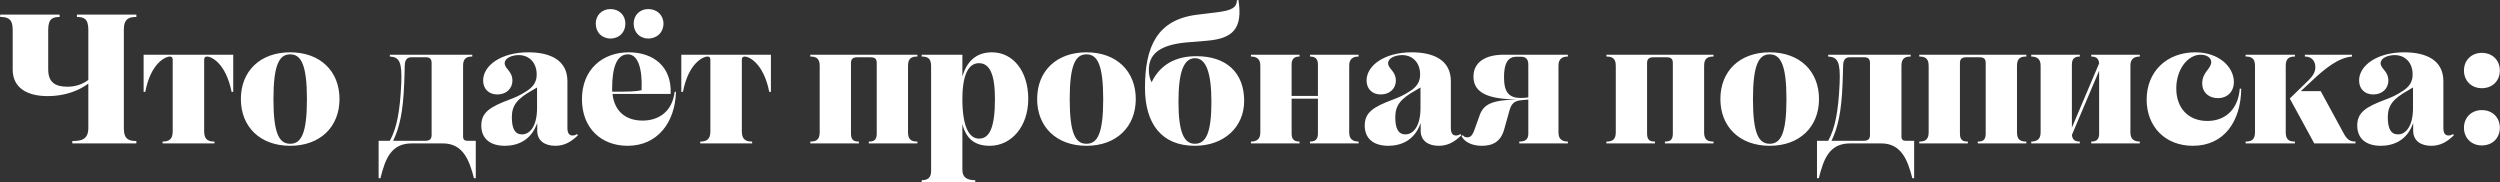 <?xml version="1.0" encoding="UTF-8"?> <svg xmlns="http://www.w3.org/2000/svg" width="3016" height="220" viewBox="0 0 3016 220" fill="none"><rect x="0" y="0" width="3016" height="220" fill="#333333" stroke="none"/><path d="M87.244 173V170.114C97.9 170.114 106.558 168.56 106.558 154.352V100.85C93.238 110.84 75.7 115.946 57.496 115.946C32.41 115.946 15.316 105.734 15.316 83.978V35.804C15.316 22.04 8.656 20.486 0.22 20.486V17.6H71.926V20.486C64.156 20.486 58.162 22.04 58.162 35.804V83.756C58.162 99.074 66.376 104.624 81.472 104.624C91.462 104.624 100.342 101.294 106.558 96.41V35.582C106.558 22.04 100.564 20.486 92.794 20.486V17.6H164.5V20.486C156.286 20.486 149.404 22.04 149.404 35.582V155.018C149.404 168.56 156.286 170.114 164.5 170.114V173H87.244ZM196.126 173V170.78C202.342 170.78 208.336 169.226 208.336 158.792V71.99C208.336 69.326 207.226 68.216 205.006 68.216C199.456 68.216 181.918 76.208 175.258 110.84H173.26V65.996H281.374V110.84H279.376C272.494 76.208 254.956 68.216 249.85 68.216C247.408 68.216 246.298 69.548 246.298 71.99V158.792C246.298 169.226 252.292 170.78 258.73 170.78V173H196.126ZM350.08 175.886C313.894 175.886 290.584 153.02 290.584 119.498C290.584 85.754 313.894 63.11 350.08 63.11C386.266 63.11 409.576 85.754 409.576 119.498C409.576 153.02 386.266 175.886 350.08 175.886ZM350.08 173.444C363.4 173.444 370.282 161.012 370.282 119.72C370.282 78.428 363.4 65.552 350.08 65.552C336.76 65.552 329.878 78.428 329.878 119.72C329.878 161.012 336.76 173.444 350.08 173.444ZM496.728 173C471.42 173 464.76 192.092 458.988 214.958H456.768V169.892H470.31C478.968 153.908 482.52 133.706 484.074 100.85C485.184 74.876 481.854 68.66 470.31 68.216V65.996H569.766V68.216C563.994 68.216 558.666 69.548 558.666 79.094V164.564C558.666 168.56 560.442 169.892 564.216 169.892H573.984V214.958H571.764C565.992 192.092 558 173 534.246 173H496.728ZM487.626 100.628C486.294 135.26 482.076 153.464 474.306 169.892H512.49C518.484 169.892 520.704 167.894 520.704 162.566V75.764C520.704 71.324 518.484 69.104 514.044 69.104H496.284C490.956 69.104 488.514 72.212 488.292 79.094C488.07 85.532 488.07 92.636 487.626 100.628ZM647.459 89.084C647.015 73.1 635.915 66.44 626.147 66.44C616.823 66.44 608.831 70.436 608.831 76.208C608.831 83.09 618.155 85.532 618.155 97.298C618.155 107.066 610.607 113.948 599.951 113.948C589.517 113.948 582.857 107.066 582.857 97.076C582.857 79.094 604.391 63.11 637.247 63.11C664.331 63.11 684.533 72.878 684.533 97.964V154.352C684.533 160.79 686.753 163.454 690.749 163.454C692.525 163.454 694.301 163.01 696.077 161.678L697.187 163.232C688.529 171.668 680.315 175.886 669.881 175.886C657.449 175.886 648.125 169.892 648.125 157.682V148.358C640.577 170.114 623.483 175.886 609.053 175.886C591.071 175.886 580.637 167.006 580.637 151.466C580.637 135.704 590.849 129.044 614.603 120.164C621.929 117.5 627.923 114.614 633.473 111.062C643.685 105.068 647.681 98.63 647.459 89.084ZM647.903 130.376V105.512L641.909 109.064C623.705 119.276 617.489 127.268 617.489 141.476C617.489 155.24 621.263 162.122 629.699 162.122C639.467 162.122 647.903 151.91 647.903 130.376ZM736.474 46.46C726.04 46.46 718.714 38.912 718.714 28.478C718.714 18.488 726.04 10.94 736.474 10.94C747.13 10.94 754.456 18.488 754.456 28.478C754.456 38.912 747.13 46.46 736.474 46.46ZM781.984 46.46C771.772 46.46 764.446 38.912 764.446 28.478C764.446 18.488 771.772 10.94 781.984 10.94C792.862 10.94 800.41 18.488 800.41 28.478C800.41 38.912 792.862 46.46 781.984 46.46ZM702.064 119.72C702.064 83.756 726.928 63.11 758.452 63.11C787.978 63.11 810.622 79.982 809.068 113.282H738.916C741.136 133.262 753.79 145.472 775.324 145.472C793.306 145.472 810.844 135.926 813.952 110.618L815.506 110.84C814.396 147.692 793.306 175.886 757.12 175.886C725.596 175.886 702.064 154.796 702.064 119.72ZM738.472 106.844C738.472 108.176 738.472 109.508 738.694 110.618C759.784 110.618 766.888 110.396 773.992 108.842C775.102 83.534 769.996 65.552 757.564 65.552C744.244 65.552 738.472 80.87 738.472 106.844ZM844.783 173V170.78C850.999 170.78 856.993 169.226 856.993 158.792V71.99C856.993 69.326 855.883 68.216 853.663 68.216C848.113 68.216 830.575 76.208 823.915 110.84H821.917V65.996H930.031V110.84H928.033C921.151 76.208 903.613 68.216 898.507 68.216C896.065 68.216 894.955 69.548 894.955 71.99V158.792C894.955 169.226 900.949 170.78 907.387 170.78V173H844.783ZM977.556 173V170.78C983.328 170.78 988.878 169.448 988.878 159.902V79.094C988.878 69.548 983.328 68.216 977.556 68.216V65.996H1106.76V68.216C1100.77 68.216 1095.44 69.548 1095.44 79.094V159.902C1095.44 169.448 1100.77 170.78 1106.76 170.78V173H1048.15V170.78C1053.48 170.78 1057.7 169.67 1057.7 161.234V75.986C1057.7 70.658 1055.26 69.104 1049.93 69.104H1034.39C1029.28 69.104 1026.62 70.88 1026.62 75.986V161.234C1026.62 169.67 1030.84 170.78 1036.16 170.78V173H977.556ZM1111.95 219.62V217.4C1119.28 217.4 1123.28 214.292 1123.28 206.522V79.982C1123.28 71.324 1120.17 68.216 1111.95 68.216V65.996H1161.02V92.192C1166.12 74.876 1177 63.11 1196.76 63.11C1222.07 63.11 1240.49 85.754 1240.49 119.276C1240.49 153.02 1219.85 175.886 1194.09 175.886C1177 175.886 1165.9 168.56 1161.02 149.69V204.968C1161.02 214.292 1167.01 217.4 1176.56 217.4V219.62H1111.95ZM1181 76.208C1169.01 76.208 1161.02 88.862 1161.02 119.498C1161.02 153.242 1169.23 167.228 1181.22 167.228C1194.32 167.228 1200.31 152.354 1200.31 119.498C1200.31 90.416 1194.32 76.208 1181 76.208ZM1310.71 175.886C1274.52 175.886 1251.21 153.02 1251.21 119.498C1251.21 85.754 1274.52 63.11 1310.71 63.11C1346.89 63.11 1370.2 85.754 1370.2 119.498C1370.2 153.02 1346.89 175.886 1310.71 175.886ZM1310.71 173.444C1324.03 173.444 1330.91 161.012 1330.91 119.72C1330.91 78.428 1324.03 65.552 1310.71 65.552C1297.39 65.552 1290.5 78.428 1290.5 119.72C1290.5 161.012 1297.39 173.444 1310.71 173.444ZM1441.46 175.886C1401.28 175.886 1381.3 149.246 1381.3 105.734C1381.3 55.784 1396.4 23.816 1443.68 17.822L1468.99 14.714C1485.86 12.494 1491.86 9.386 1492.3 0.062H1494.08C1499.63 35.36 1486.53 46.46 1456.34 49.124L1431.92 51.122C1396.84 54.23 1385.96 66.662 1385.96 84.422C1385.96 89.306 1386.85 94.412 1389.29 99.296C1399.73 77.54 1418.82 67.772 1443.24 67.772C1479.65 67.772 1500.96 87.752 1500.96 121.718C1500.96 153.464 1476.54 175.886 1441.46 175.886ZM1441.46 173.444C1455 173.444 1461.44 160.124 1461.44 122.828C1461.44 87.086 1454.78 70.214 1441.68 70.214C1427.92 70.214 1421.7 87.086 1421.7 122.828C1421.7 160.124 1428.59 173.444 1441.46 173.444ZM1509.14 173V170.78C1516.25 170.78 1520.46 167.672 1520.46 159.902V79.094C1520.46 71.324 1516.25 68.216 1509.14 68.216V65.996H1567.75V68.216C1561.53 68.216 1558.2 70.88 1558.2 77.762V115.724H1589.95V77.762C1589.95 70.88 1586.62 68.216 1580.4 68.216V65.996H1639.01V68.216C1631.91 68.216 1627.69 71.324 1627.69 79.094V159.902C1627.69 167.672 1631.91 170.78 1639.01 170.78V173H1580.4V170.78C1586.62 170.78 1589.95 168.338 1589.95 161.234V119.054H1558.2V161.234C1558.2 168.338 1561.53 170.78 1567.75 170.78V173H1509.14ZM1713.23 89.084C1712.79 73.1 1701.69 66.44 1691.92 66.44C1682.6 66.44 1674.6 70.436 1674.6 76.208C1674.6 83.09 1683.93 85.532 1683.93 97.298C1683.93 107.066 1676.38 113.948 1665.72 113.948C1655.29 113.948 1648.63 107.066 1648.63 97.076C1648.63 79.094 1670.16 63.11 1703.02 63.11C1730.1 63.11 1750.31 72.878 1750.31 97.964V154.352C1750.31 160.79 1752.53 163.454 1756.52 163.454C1758.3 163.454 1760.07 163.01 1761.85 161.678L1762.96 163.232C1754.3 171.668 1746.09 175.886 1735.65 175.886C1723.22 175.886 1713.9 169.892 1713.9 157.682V148.358C1706.35 170.114 1689.26 175.886 1674.83 175.886C1656.84 175.886 1646.41 167.006 1646.41 151.466C1646.41 135.704 1656.62 129.044 1680.38 120.164C1687.7 117.5 1693.7 114.614 1699.25 111.062C1709.46 105.068 1713.45 98.63 1713.23 89.084ZM1713.68 130.376V105.512L1707.68 109.064C1689.48 119.276 1683.26 127.268 1683.26 141.476C1683.26 155.24 1687.04 162.122 1695.47 162.122C1705.24 162.122 1713.68 151.91 1713.68 130.376ZM1891.48 173H1832.87V170.78C1839.53 170.78 1843.75 168.782 1843.75 161.234V120.164C1841.3 120.386 1839.08 120.386 1835.98 120.83C1826.21 121.496 1823.32 125.714 1821.1 133.04L1814.89 155.24C1810.67 171.224 1800.68 175.886 1787.58 175.886C1776.04 175.886 1766.71 171.446 1763.16 164.12L1764.71 163.01C1766.05 165.008 1767.82 165.674 1770.04 165.674C1773.59 165.674 1776.04 164.12 1778.7 156.794L1784.69 140.144C1789.58 125.048 1800.46 121.052 1829.32 119.942C1798.68 119.498 1777.59 113.726 1777.59 92.414C1777.59 75.098 1791.8 65.996 1814.22 65.996H1891.48V68.216C1884.37 68.216 1880.15 71.324 1880.15 79.094V159.902C1880.15 167.672 1884.37 170.78 1891.48 170.78V173ZM1814.44 93.08C1814.44 111.062 1820.21 118.166 1834.64 118.166C1837.97 118.166 1840.64 117.944 1843.75 117.5V78.206C1843.75 71.768 1841.3 68.438 1834.87 68.438H1829.76C1818.88 68.438 1814.44 76.652 1814.44 93.08ZM1937.97 173V170.78C1943.74 170.78 1949.29 169.448 1949.29 159.902V79.094C1949.29 69.548 1943.74 68.216 1937.97 68.216V65.996H2067.17V68.216C2061.18 68.216 2055.85 69.548 2055.85 79.094V159.902C2055.85 169.448 2061.18 170.78 2067.17 170.78V173H2008.56V170.78C2013.89 170.78 2018.11 169.67 2018.11 161.234V75.986C2018.11 70.658 2015.67 69.104 2010.34 69.104H1994.8C1989.69 69.104 1987.03 70.88 1987.03 75.986V161.234C1987.03 169.67 1991.25 170.78 1996.57 170.78V173H1937.97ZM2134.97 175.886C2098.78 175.886 2075.47 153.02 2075.47 119.498C2075.47 85.754 2098.78 63.11 2134.97 63.11C2171.15 63.11 2194.46 85.754 2194.46 119.498C2194.46 153.02 2171.15 175.886 2134.97 175.886ZM2134.97 173.444C2148.29 173.444 2155.17 161.012 2155.17 119.72C2155.17 78.428 2148.29 65.552 2134.97 65.552C2121.65 65.552 2114.77 78.428 2114.77 119.72C2114.77 161.012 2121.65 173.444 2134.97 173.444ZM2231.97 173C2206.66 173 2200 192.092 2194.23 214.958H2192.01V169.892H2205.55C2214.21 153.908 2217.76 133.706 2219.32 100.85C2220.43 74.876 2217.1 68.66 2205.55 68.216V65.996H2305.01V68.216C2299.24 68.216 2293.91 69.548 2293.91 79.094V164.564C2293.91 168.56 2295.68 169.892 2299.46 169.892H2309.23V214.958H2307.01C2301.23 192.092 2293.24 173 2269.49 173H2231.97ZM2222.87 100.628C2221.54 135.26 2217.32 153.464 2209.55 169.892H2247.73C2253.73 169.892 2255.95 167.894 2255.95 162.566V75.764C2255.95 71.324 2253.73 69.104 2249.29 69.104H2231.53C2226.2 69.104 2223.76 72.212 2223.53 79.094C2223.31 85.532 2223.31 92.636 2222.87 100.628ZM2315.41 173V170.78C2321.18 170.78 2326.73 169.448 2326.73 159.902V79.094C2326.73 69.548 2321.18 68.216 2315.41 68.216V65.996H2444.61V68.216C2438.62 68.216 2433.29 69.548 2433.29 79.094V159.902C2433.29 169.448 2438.62 170.78 2444.61 170.78V173H2386.01V170.78C2391.33 170.78 2395.55 169.67 2395.55 161.234V75.986C2395.55 70.658 2393.11 69.104 2387.78 69.104H2372.24C2367.14 69.104 2364.47 70.88 2364.47 75.986V161.234C2364.47 169.67 2368.69 170.78 2374.02 170.78V173H2315.41ZM2450.47 173V170.78C2457.58 170.78 2461.8 167.672 2461.8 159.902V79.094C2461.8 71.324 2457.58 68.216 2450.47 68.216V65.996H2509.08V68.216C2502.87 68.216 2499.54 70.88 2499.54 77.762V153.908L2532.39 76.43C2531.95 70.436 2528.62 68.216 2522.85 68.216V65.996H2581.45V68.216C2574.35 68.216 2570.13 71.324 2570.13 79.094V159.902C2570.13 167.672 2574.35 170.78 2581.45 170.78V173H2522.85V170.78C2529.06 170.78 2532.39 168.338 2532.39 161.234V85.31L2499.54 162.788C2500.2 168.782 2503.31 170.78 2509.08 170.78V173H2450.47ZM2675.63 118.388C2664.53 118.388 2656.76 111.284 2656.76 100.628C2656.76 86.864 2667.64 83.09 2667.64 74.876C2667.64 69.77 2662.31 65.996 2654.98 65.996C2639.22 65.996 2625.46 83.756 2625.46 106.622C2625.46 130.82 2640.33 145.916 2662.97 145.916C2685.17 145.916 2700.27 131.264 2702.05 106.844L2703.82 107.066C2703.38 146.138 2683.4 175.886 2645.44 175.886C2612.14 175.886 2589.71 152.798 2589.71 120.164C2589.71 85.976 2614.36 63.11 2648.32 63.11C2677.63 63.11 2694.94 81.314 2694.94 98.852C2694.94 110.396 2687.39 118.388 2675.63 118.388ZM2799.69 109.952L2826.77 159.68C2831.43 168.782 2835.21 170.78 2841.65 170.78V173H2791.92L2762.39 118.832L2785.26 96.632C2790.36 91.526 2793.25 86.642 2793.25 81.092C2793.25 73.766 2789.03 68.216 2780.6 68.216V65.996H2837.43V68.216C2820.78 69.548 2804.13 83.312 2789.03 97.52L2775.71 109.952H2799.69ZM2709.11 173V170.78C2714.88 170.78 2720.43 169.448 2720.43 159.902V79.094C2720.43 69.548 2714.88 68.216 2709.11 68.216V65.996H2768.61V68.216C2762.84 68.216 2757.51 69.548 2757.51 79.094V159.902C2757.51 169.448 2762.84 170.78 2768.61 170.78V173H2709.11ZM2910.6 89.084C2910.16 73.1 2899.06 66.44 2889.29 66.44C2879.97 66.44 2871.97 70.436 2871.97 76.208C2871.97 83.09 2881.3 85.532 2881.3 97.298C2881.3 107.066 2873.75 113.948 2863.09 113.948C2852.66 113.948 2846 107.066 2846 97.076C2846 79.094 2867.53 63.11 2900.39 63.11C2927.47 63.11 2947.68 72.878 2947.68 97.964V154.352C2947.68 160.79 2949.9 163.454 2953.89 163.454C2955.67 163.454 2957.44 163.01 2959.22 161.678L2960.33 163.232C2951.67 171.668 2943.46 175.886 2933.02 175.886C2920.59 175.886 2911.27 169.892 2911.27 157.682V148.358C2903.72 170.114 2886.63 175.886 2872.2 175.886C2854.21 175.886 2843.78 167.006 2843.78 151.466C2843.78 135.704 2853.99 129.044 2877.75 120.164C2885.07 117.5 2891.07 114.614 2896.62 111.062C2906.83 105.068 2910.82 98.63 2910.6 89.084ZM2911.05 130.376V105.512L2905.05 109.064C2886.85 119.276 2880.63 127.268 2880.63 141.476C2880.63 155.24 2884.41 162.122 2892.84 162.122C2902.61 162.122 2911.05 151.91 2911.05 130.376ZM2994.05 106.4C2981.62 106.4 2972.52 97.52 2972.52 85.088C2972.52 72.656 2981.62 63.776 2994.05 63.776C3006.93 63.776 3015.81 72.656 3015.81 85.088C3015.81 97.52 3006.93 106.4 2994.05 106.4ZM2994.05 175.442C2981.62 175.442 2972.52 166.562 2972.52 154.13C2972.52 141.698 2981.62 132.818 2994.05 132.818C3006.93 132.818 3015.81 141.698 3015.81 154.13C3015.81 166.562 3006.93 175.442 2994.05 175.442Z" fill="white"></path></svg> 